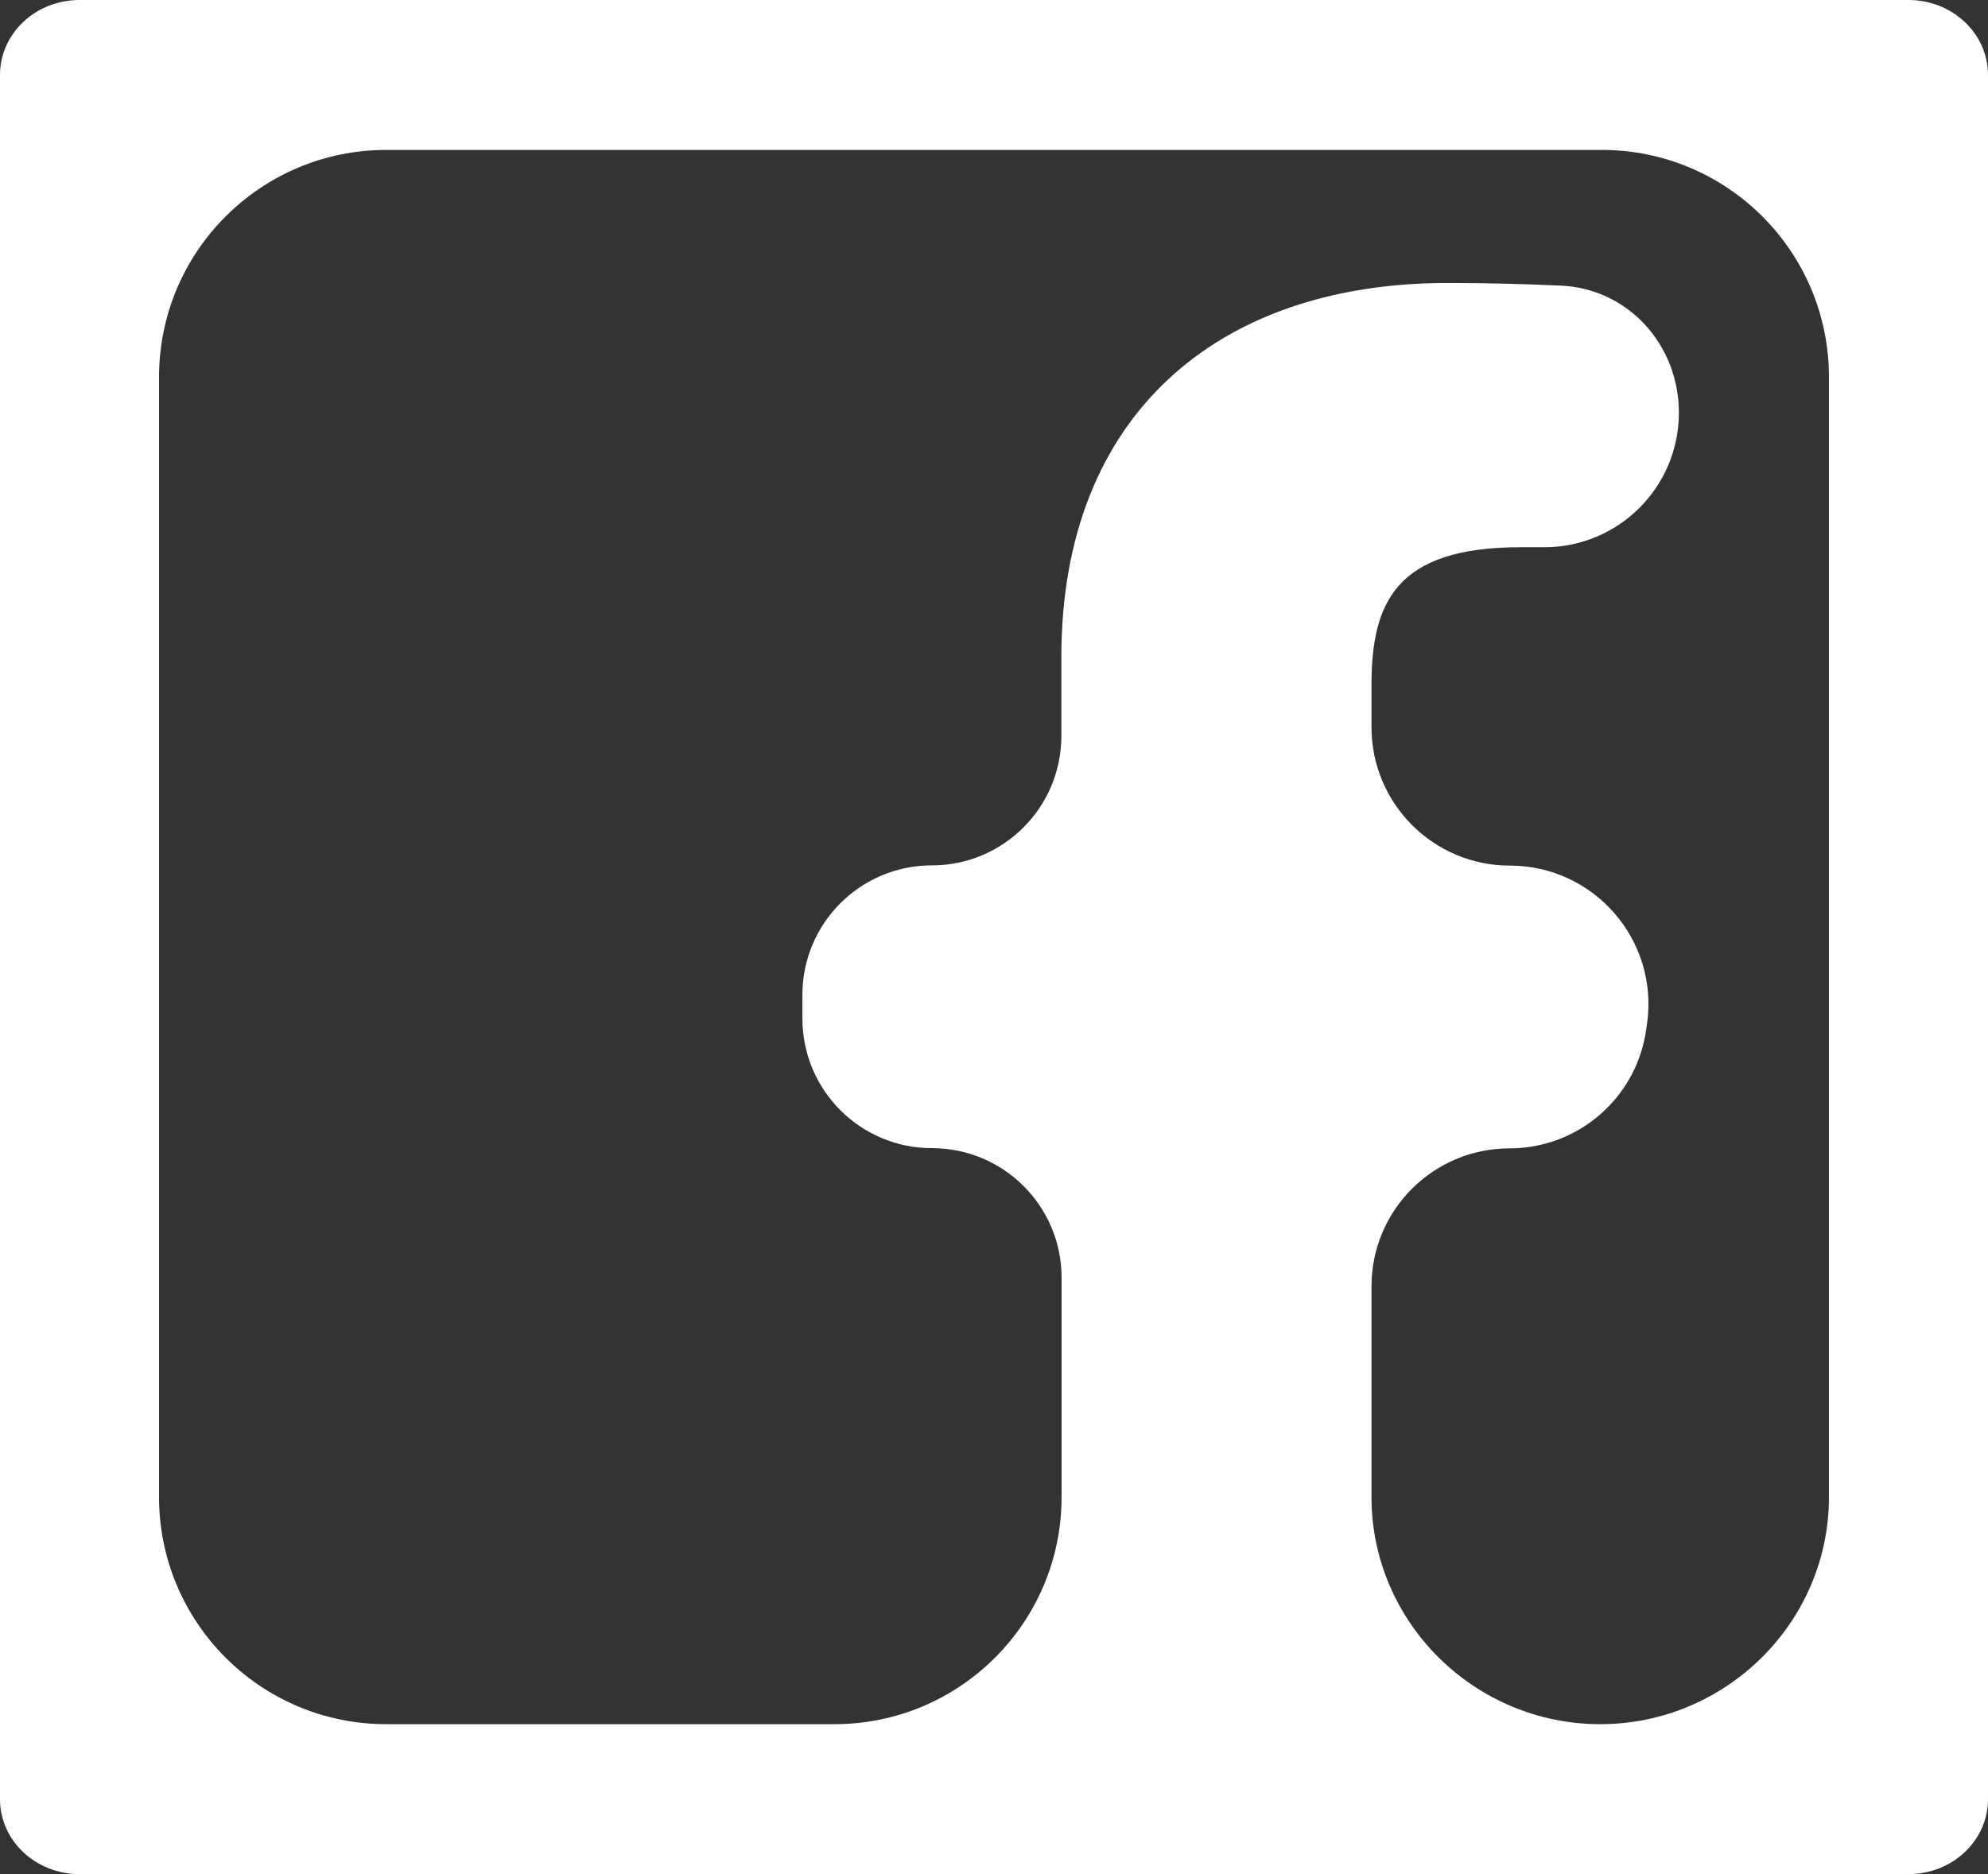 <svg width="35" height="33" viewBox="0 0 35 33" fill="none" xmlns="http://www.w3.org/2000/svg">
<rect x="0" y="0" width="35" height="33" fill="#333333" stroke="none"/>
<path d="M33.6 0H1.4C0.626 0 0 0.59 0 1.32V31.68C0 32.41 0.626 33 1.4 33H33.6C34.374 33 35 32.41 35 31.68V1.32C35 0.59 34.374 0 33.6 0ZM32.2 26.36C32.2 28.569 30.382 30.36 28.173 30.36C25.964 30.36 24.146 28.569 24.146 26.36V22.651C24.146 21.309 25.234 20.221 26.576 20.221C27.791 20.221 28.819 19.324 28.983 18.121L28.999 18.011C29.199 16.547 28.061 15.242 26.583 15.242C25.237 15.242 24.146 14.15 24.146 12.804V12.062C24.146 10.618 24.57 9.636 26.762 9.636H27.189C28.497 9.636 29.558 8.575 29.558 7.267C29.558 6.075 28.669 5.082 27.477 5.029C26.881 5.002 26.199 4.983 25.48 4.983C21.446 4.983 18.686 7.305 18.686 11.566V12.958C18.686 14.217 17.665 15.238 16.406 15.238C15.147 15.238 14.127 16.258 14.127 17.517V17.935C14.127 19.195 15.148 20.217 16.408 20.217C17.669 20.217 18.69 21.238 18.69 22.498V26.36C18.69 28.569 16.899 30.36 14.69 30.36H6.8C4.591 30.36 2.8 28.569 2.8 26.36V6.64C2.8 4.431 4.591 2.64 6.8 2.64H28.2C30.409 2.64 32.2 4.431 32.2 6.64V26.36Z" fill="white"/>
</svg>
